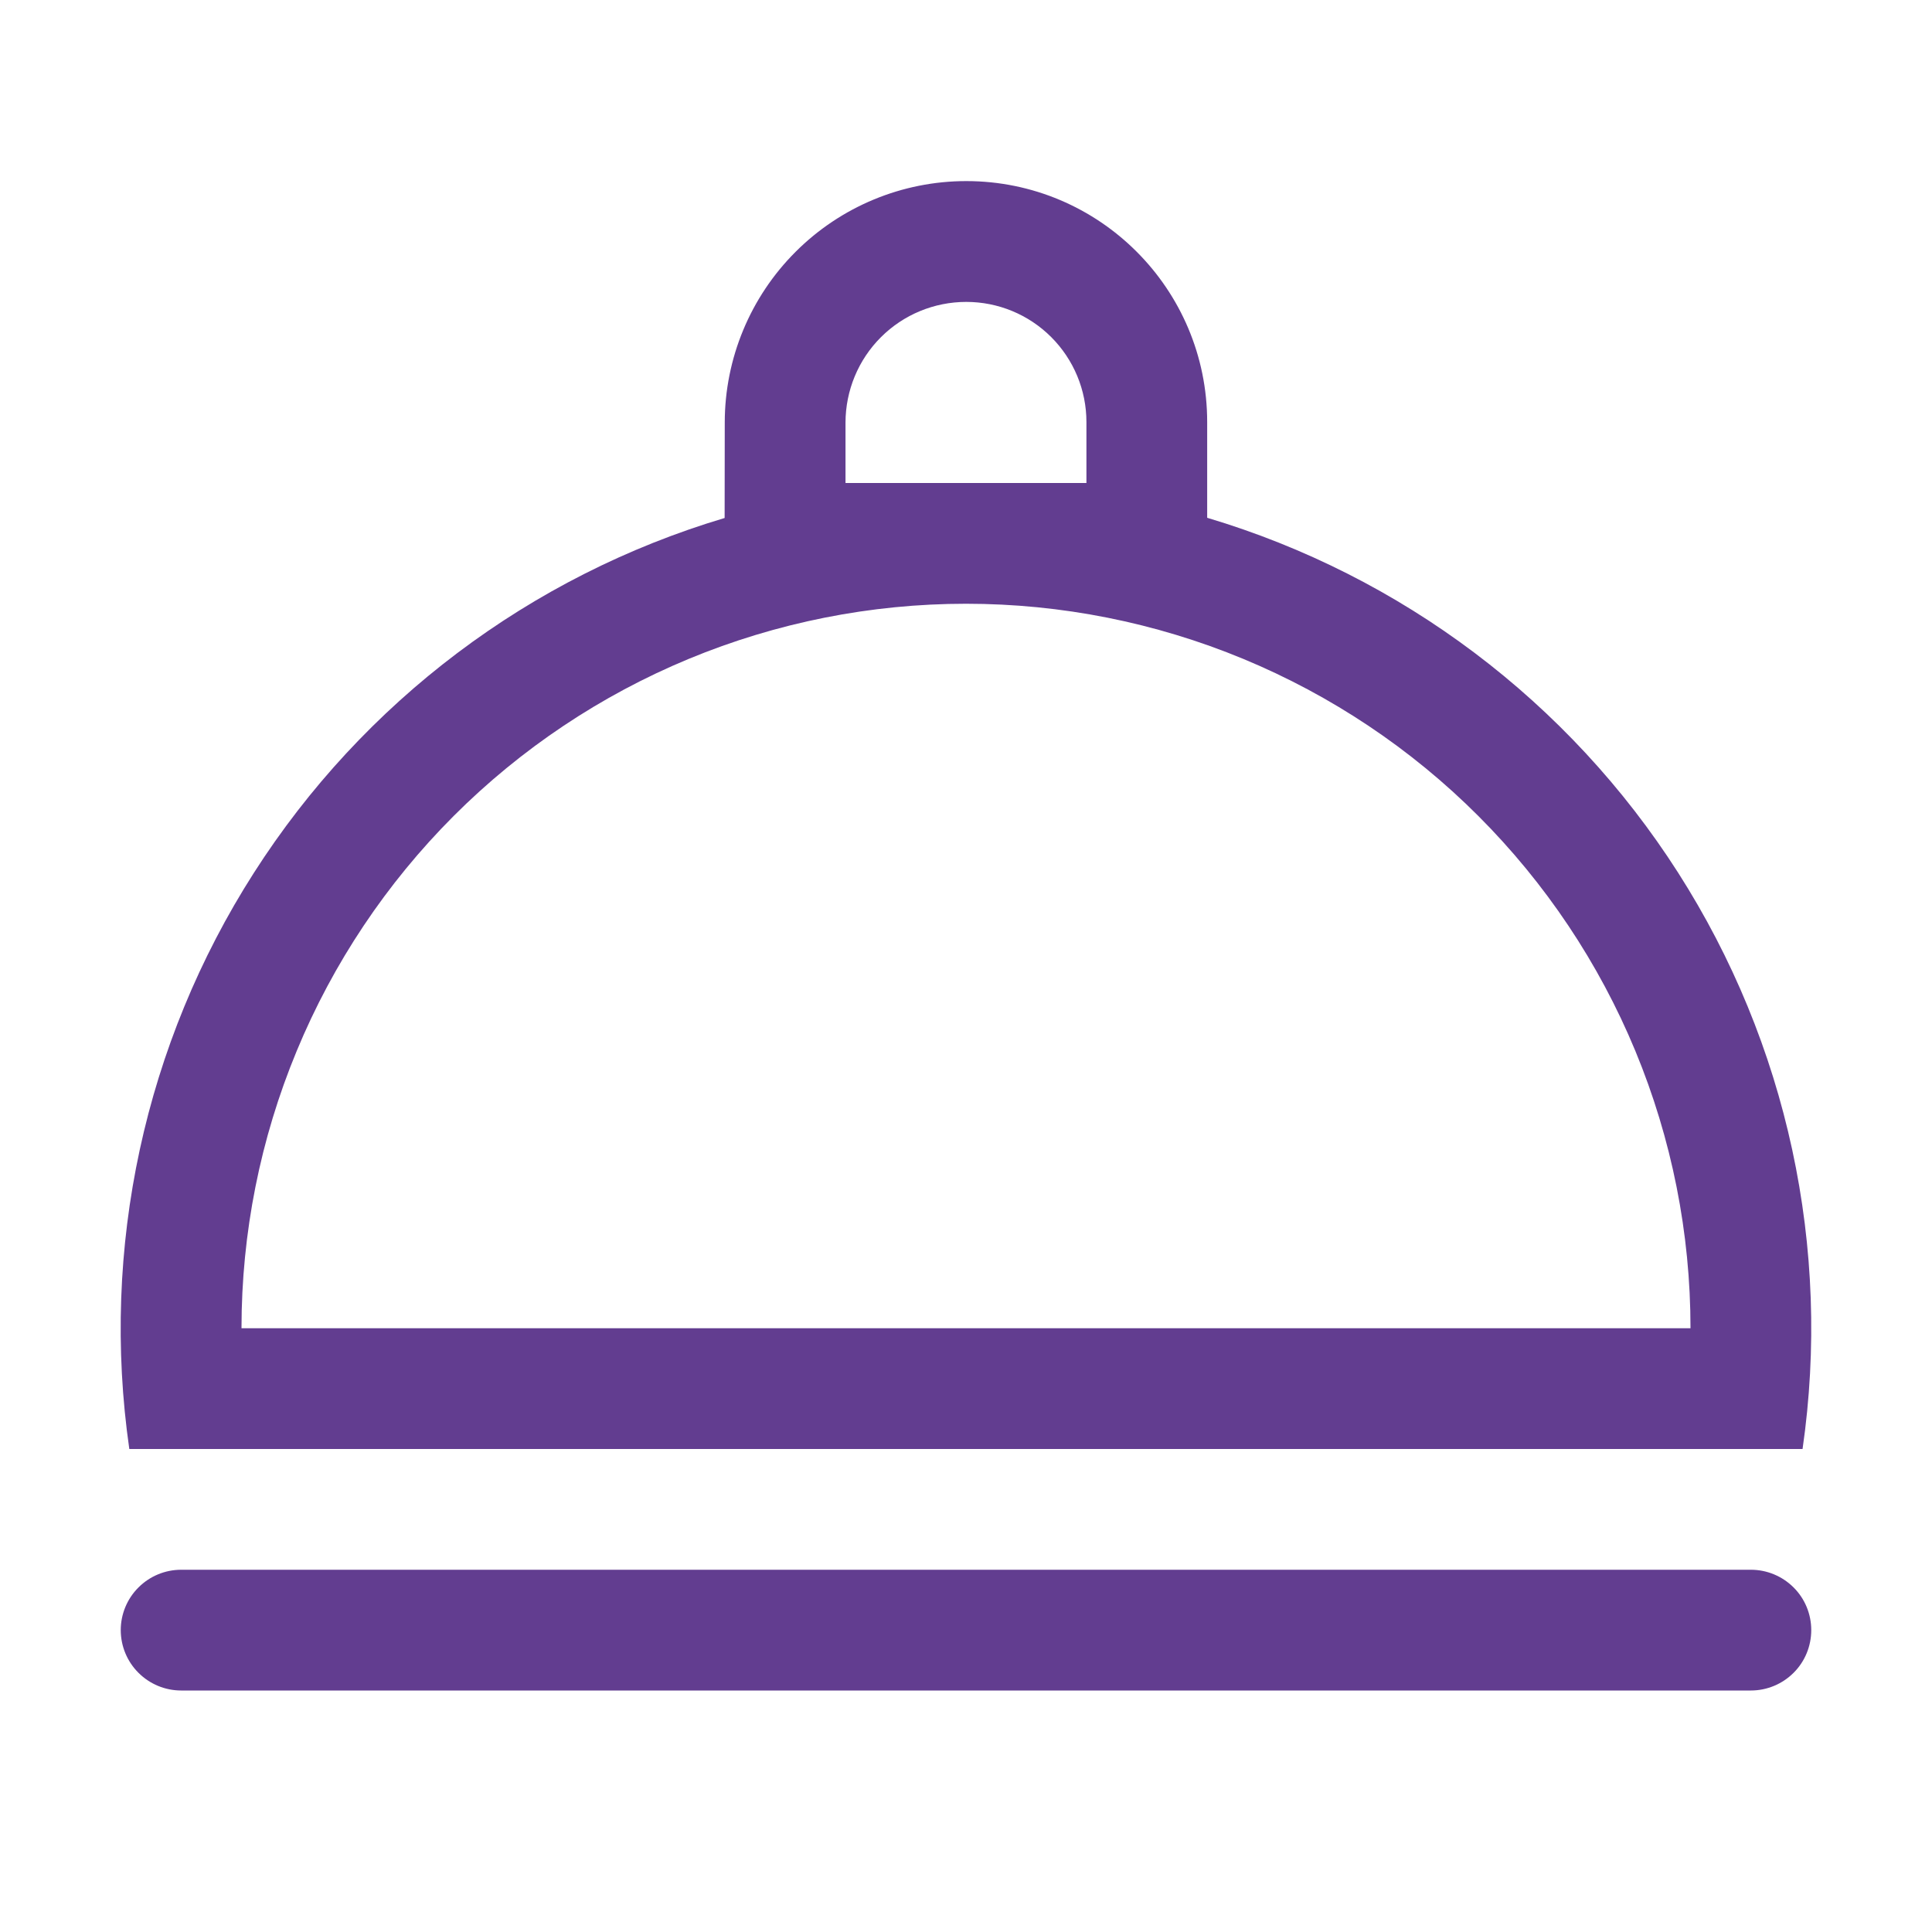 <?xml version="1.0" encoding="UTF-8"?> <svg xmlns="http://www.w3.org/2000/svg" width="30" height="30" viewBox="0 0 30 30" fill="none"><path d="M11.252 8.044L11.254 6.559C11.255 5.565 11.651 4.612 12.354 3.91C13.057 3.207 14.01 2.812 15.004 2.812C17.07 2.812 18.745 4.487 18.745 6.553V8.04C21.764 8.94 24.36 10.896 26.057 13.55C27.754 16.205 28.441 19.381 27.99 22.5H2.008C1.559 19.383 2.245 16.207 3.942 13.554C5.638 10.9 8.232 8.944 11.25 8.044H11.252ZM2.813 24.375H27.188C27.436 24.375 27.675 24.474 27.851 24.65C28.027 24.825 28.125 25.064 28.125 25.312C28.125 25.561 28.027 25.8 27.851 25.975C27.675 26.151 27.436 26.25 27.188 26.25H2.813C2.564 26.25 2.326 26.151 2.15 25.975C1.974 25.8 1.875 25.561 1.875 25.312C1.875 25.064 1.974 24.825 2.15 24.65C2.326 24.474 2.564 24.375 2.813 24.375ZM3.75 20.625H26.25C26.25 19.148 25.959 17.685 25.394 16.32C24.829 14.955 24 13.715 22.955 12.67C21.911 11.625 20.67 10.797 19.305 10.231C17.941 9.666 16.478 9.375 15 9.375C13.523 9.375 12.06 9.666 10.695 10.231C9.33 10.797 8.09 11.625 7.045 12.67C6.001 13.715 5.172 14.955 4.607 16.32C4.041 17.685 3.75 19.148 3.75 20.625ZM16.87 7.5V6.553C16.87 6.058 16.673 5.584 16.323 5.234C15.973 4.884 15.499 4.688 15.004 4.688C14.507 4.688 14.03 4.885 13.679 5.236C13.327 5.587 13.13 6.064 13.129 6.561V7.5H16.87Z" fill="#623D90"></path></svg> 